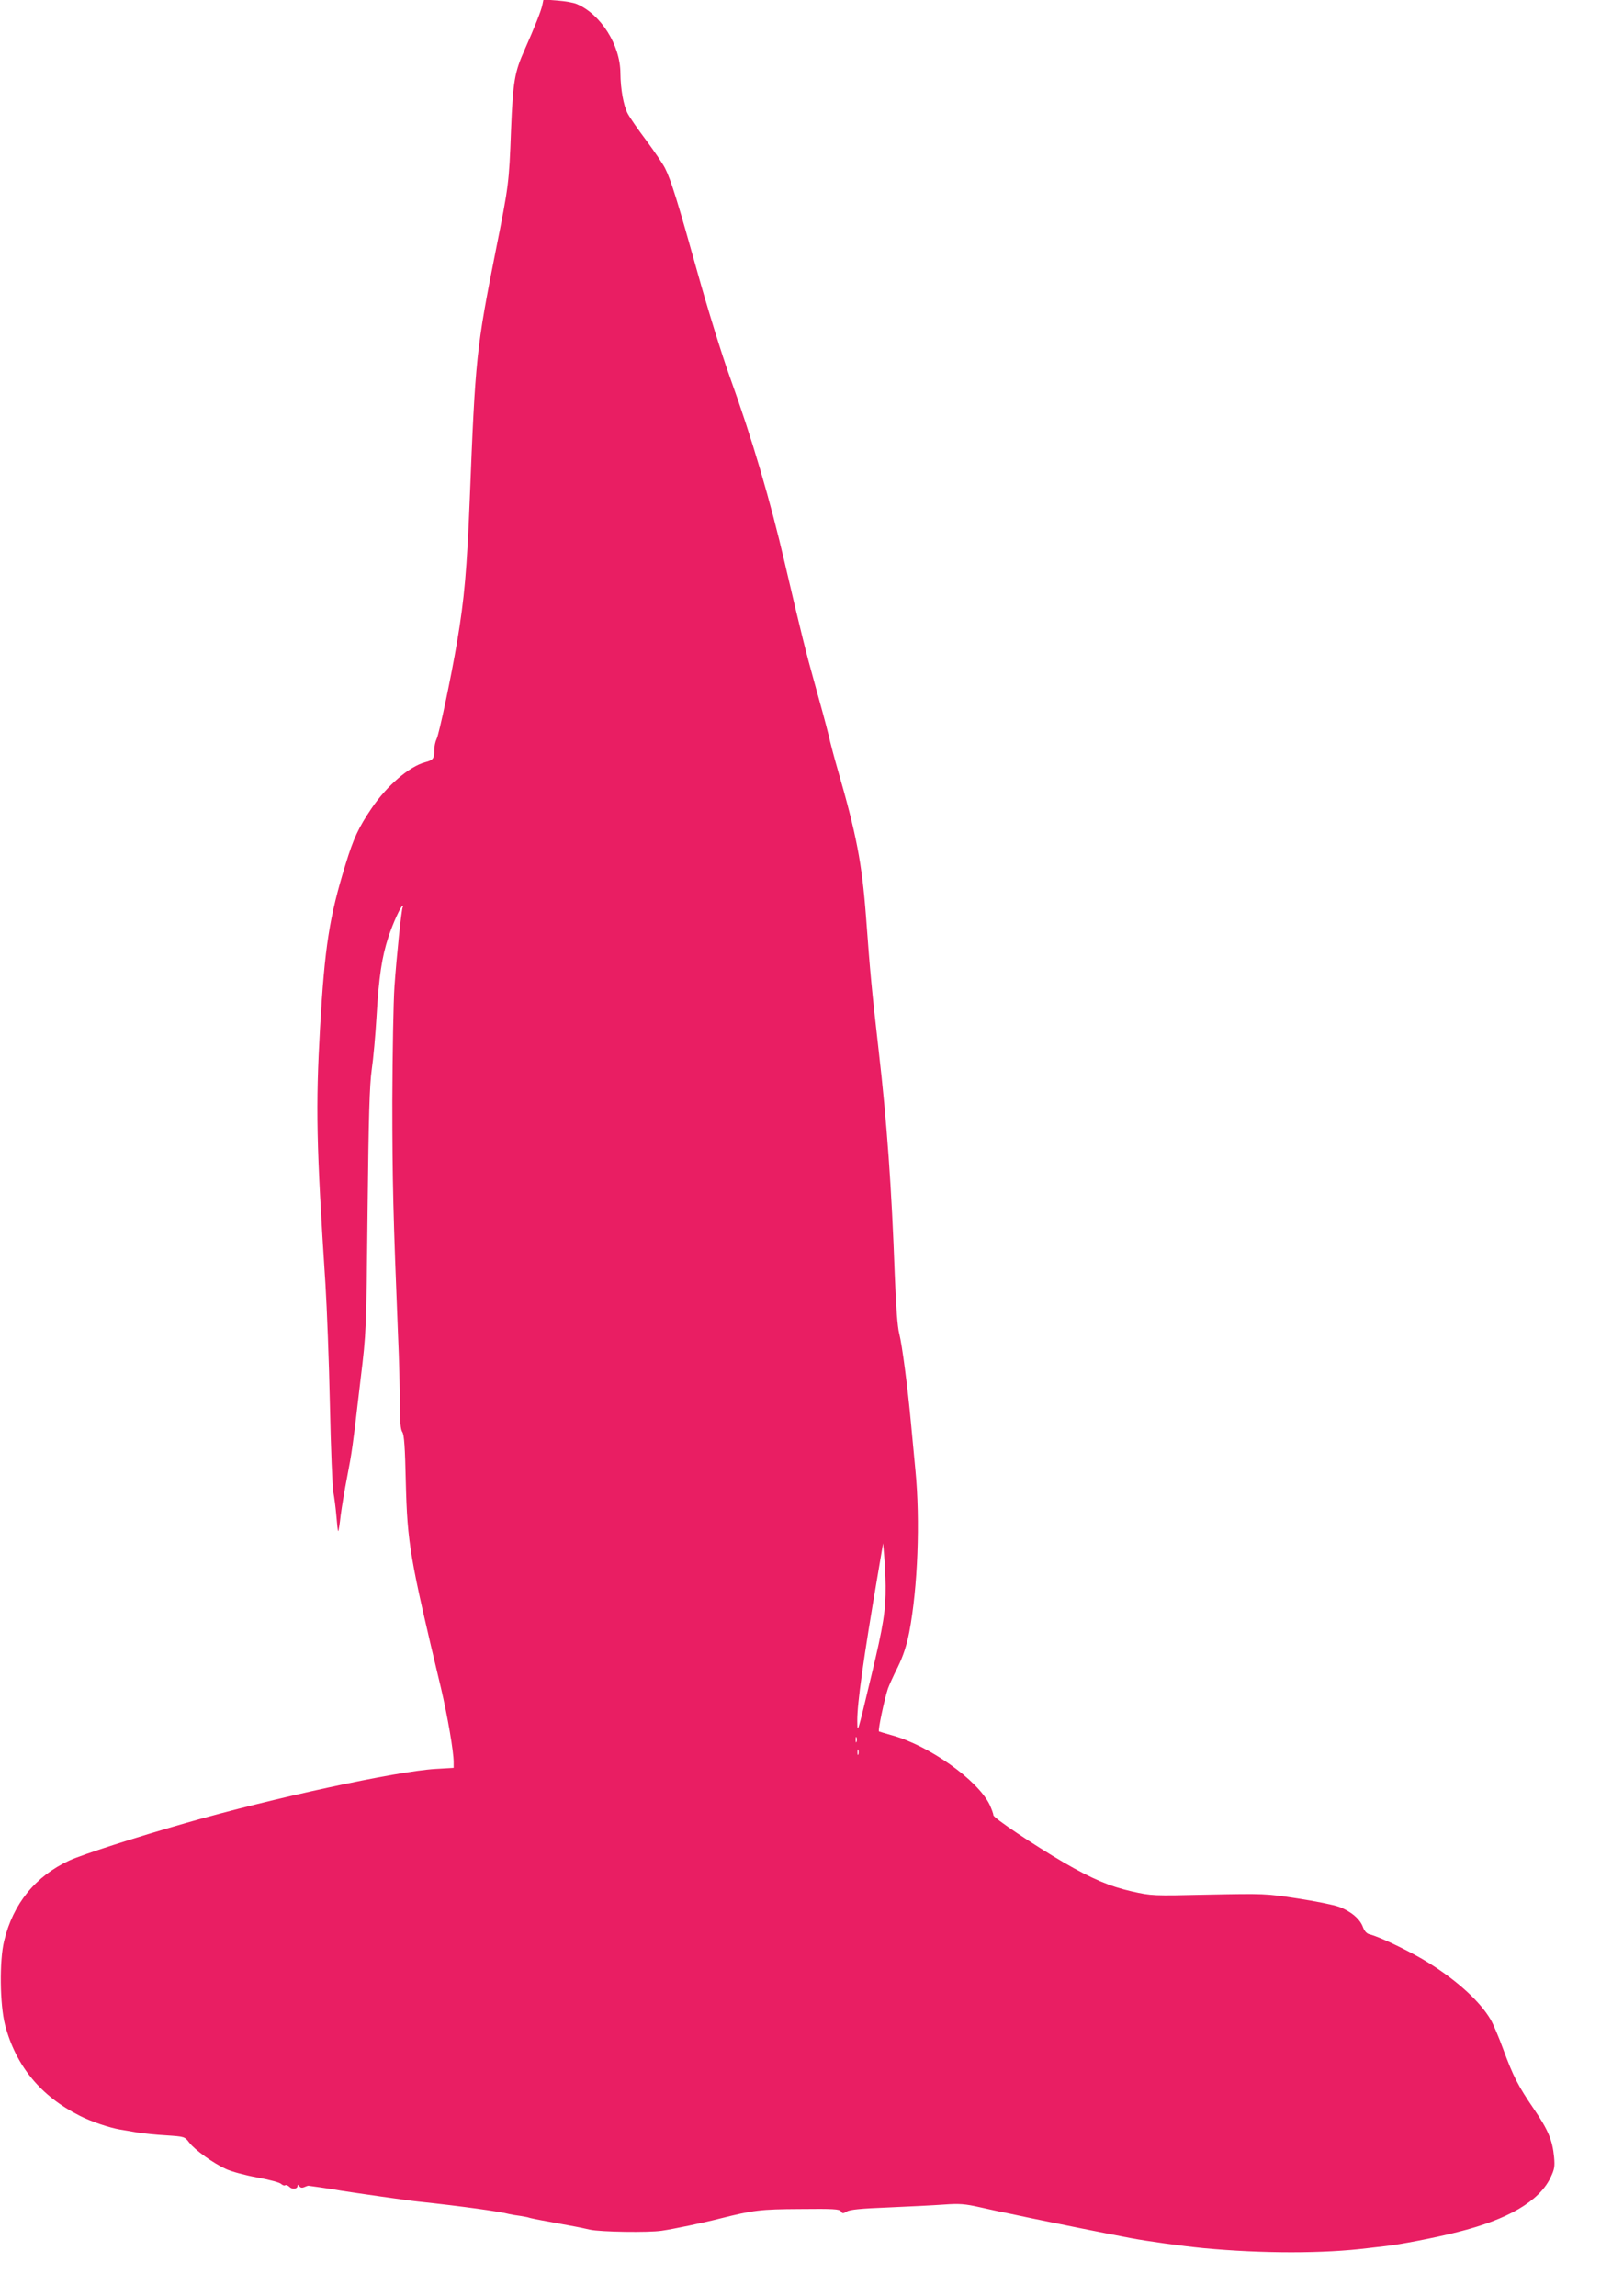 <?xml version="1.0" standalone="no"?>
<!DOCTYPE svg PUBLIC "-//W3C//DTD SVG 20010904//EN"
 "http://www.w3.org/TR/2001/REC-SVG-20010904/DTD/svg10.dtd">
<svg version="1.0" xmlns="http://www.w3.org/2000/svg"
 width="899pt" height="1280pt" viewBox="0 0 899 1280"
 preserveAspectRatio="xMidYMid meet">
<g transform="translate(0,1280) scale(0.1,-0.1)"
fill="#e91e63" stroke="none">
<path d="M3025 12774 c-6 -32 -44 -127 -98 -249 -57 -127 -66 -176 -77 -451
-11 -296 -13 -309 -84 -665 -110 -552 -115 -606 -146 -1389 -16 -394 -30 -559
-71 -800 -33 -195 -100 -513 -114 -540 -7 -14 -13 -42 -13 -62 0 -48 -6 -56
-51 -68 -89 -24 -214 -131 -300 -259 -71 -105 -100 -166 -144 -311 -90 -292
-116 -457 -142 -910 -25 -442 -21 -652 30 -1430 8 -129 20 -433 25 -675 5
-242 14 -460 19 -485 5 -25 13 -85 17 -133 4 -48 8 -86 10 -84 3 2 9 42 14 88
6 46 22 143 36 214 27 141 29 151 75 545 32 264 32 267 39 940 6 529 11 699
23 785 9 61 21 195 27 298 13 221 30 332 66 442 26 79 70 175 80 175 3 0 3 -3
0 -8 -7 -12 -34 -270 -46 -442 -6 -85 -11 -373 -12 -640 0 -445 5 -639 32
-1310 6 -129 10 -298 10 -375 0 -102 4 -146 14 -160 10 -15 15 -86 19 -275 9
-350 22 -423 197 -1155 36 -154 70 -350 70 -410 l0 -32 -102 -6 c-217 -13
-910 -163 -1393 -302 -277 -79 -575 -175 -649 -209 -188 -87 -313 -240 -363
-448 -27 -110 -24 -354 5 -468 60 -228 198 -397 417 -507 62 -32 166 -67 226
-77 19 -3 61 -10 94 -16 32 -5 106 -13 162 -16 102 -7 103 -7 128 -40 32 -42
135 -116 206 -148 30 -14 108 -35 174 -47 66 -12 126 -28 133 -36 8 -7 18 -11
23 -7 5 3 16 -2 24 -10 17 -16 45 -11 45 8 0 6 4 5 9 -3 6 -9 15 -11 27 -6 11
5 21 8 24 8 18 -2 100 -14 125 -18 17 -3 44 -7 60 -10 70 -11 374 -55 425 -60
244 -26 460 -56 510 -70 8 -2 35 -7 60 -10 24 -4 47 -8 50 -10 3 -2 57 -13
120 -24 145 -27 154 -28 220 -43 60 -13 327 -17 400 -6 64 9 231 44 325 68
188 47 225 52 448 53 184 2 219 0 227 -13 8 -13 12 -13 32 -1 17 11 81 17 233
23 116 5 255 12 310 16 84 6 116 4 200 -15 55 -12 111 -25 125 -27 14 -3 90
-19 170 -36 125 -26 383 -78 545 -109 95 -18 284 -44 405 -56 329 -31 674 -31
920 0 19 2 62 7 95 11 78 8 285 48 405 79 280 70 452 171 516 301 23 48 26 63
21 117 -9 94 -33 151 -112 267 -89 130 -116 183 -172 335 -24 66 -55 139 -69
163 -58 100 -183 215 -344 316 -91 58 -274 147 -333 161 -15 4 -28 18 -36 40
-16 45 -67 88 -133 113 -30 11 -135 32 -233 47 -177 27 -186 27 -495 21 -313
-7 -316 -7 -428 18 -123 28 -222 70 -379 161 -169 99 -393 249 -393 264 0 8
-10 35 -21 59 -68 139 -341 332 -550 388 -35 10 -66 19 -67 20 -7 5 31 183 50
239 6 17 30 71 55 120 31 64 49 120 64 195 47 246 62 620 34 905 -8 83 -19
202 -25 265 -18 194 -49 433 -65 494 -10 38 -18 150 -25 329 -17 475 -44 856
-90 1252 -39 342 -47 428 -70 740 -23 304 -53 460 -160 830 -16 55 -39 141
-50 190 -12 50 -47 178 -77 285 -48 172 -74 275 -165 665 -83 358 -183 697
-309 1047 -43 119 -123 378 -178 575 -110 394 -149 520 -182 585 -12 24 -59
93 -104 154 -46 61 -93 129 -105 152 -23 45 -39 135 -40 223 0 157 -109 330
-244 387 -16 7 -64 16 -107 19 l-78 6 -6 -29z m1914 -8816 c1 -135 -11 -216
-80 -503 -79 -330 -77 -324 -78 -250 -1 93 34 346 116 825 l28 165 6 -70 c4
-38 7 -114 8 -167z m-162 -870 c-3 -7 -5 -2 -5 12 0 14 2 19 5 13 2 -7 2 -19
0 -25z m10 -70 c-3 -7 -5 -2 -5 12 0 14 2 19 5 13 2 -7 2 -19 0 -25z"/>
</g>
</svg>
